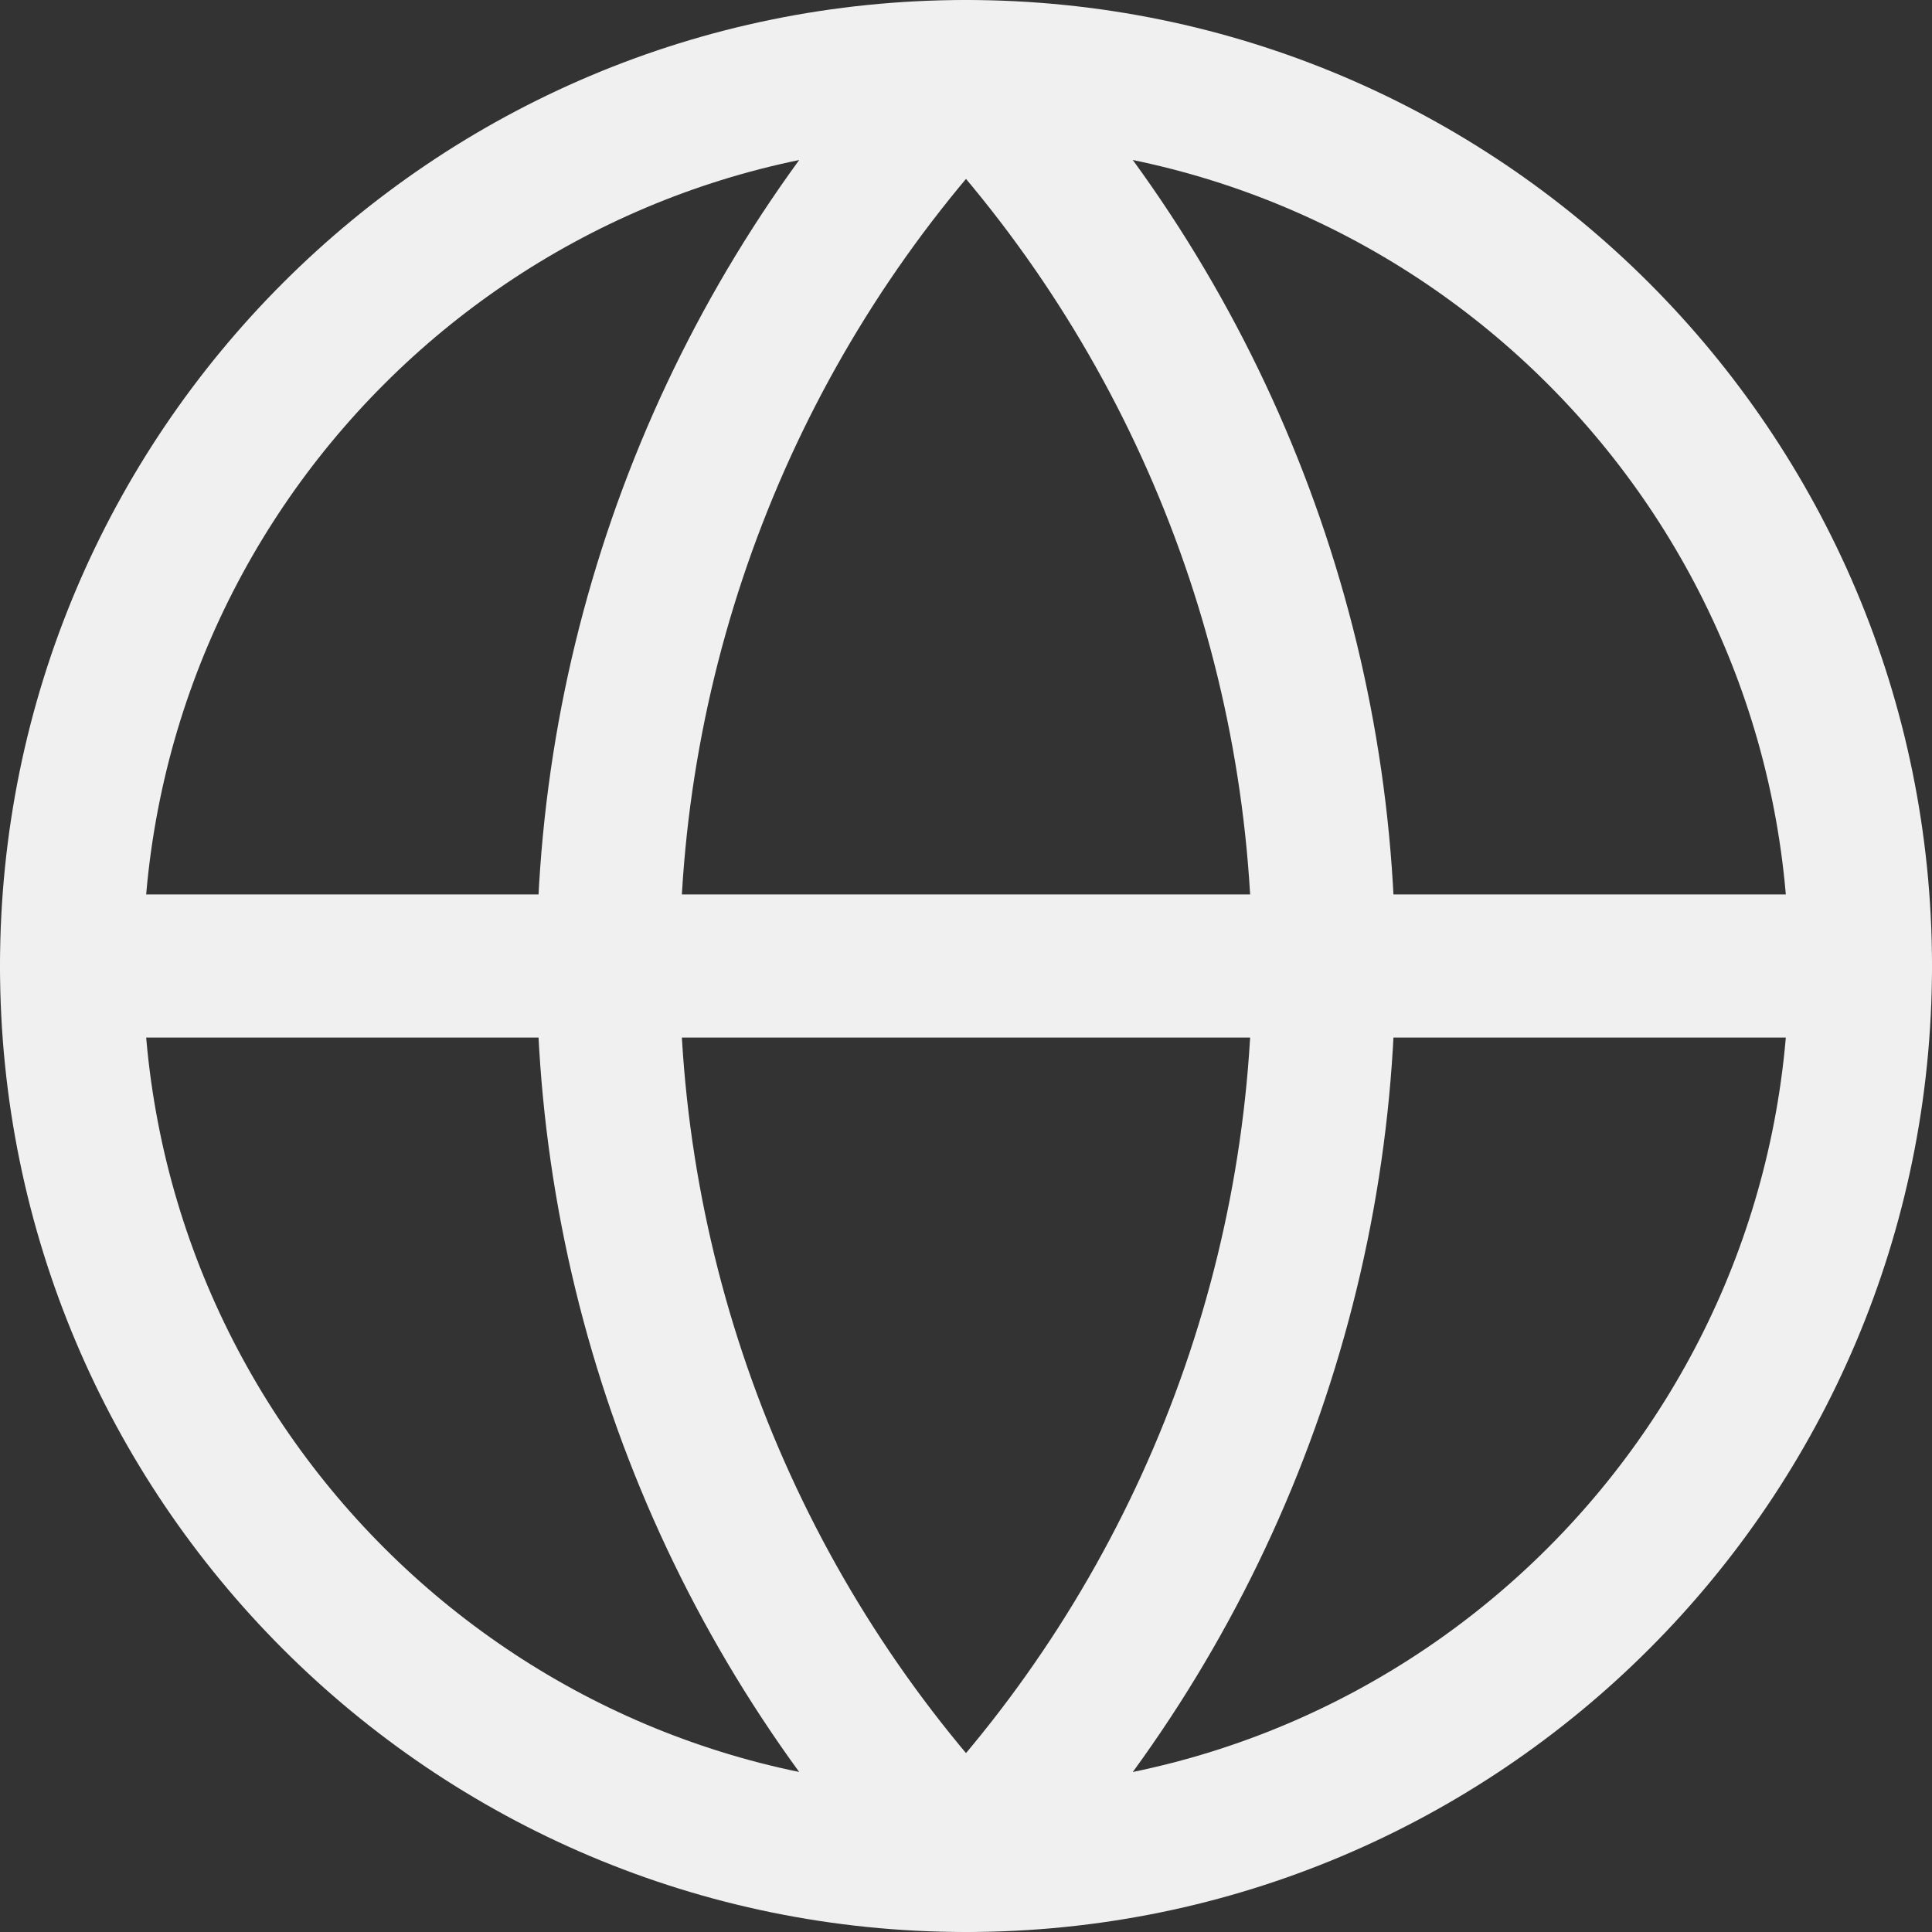 <svg width="54" height="54" viewBox="0 0 54 54" fill="none" xmlns="http://www.w3.org/2000/svg">
<rect x="0" y="0" width="54" height="54" fill="#333333" stroke="none"/>
<path d="M27 52C40.807 52 52 40.807 52 27C52 13.193 40.807 2 27 2C13.193 2 2 13.193 2 27C2 40.807 13.193 52 27 52Z" stroke="#F0F0F0" stroke-width="4" stroke-linecap="round" stroke-linejoin="round"/>
<path d="M27 2C20.581 8.74 17 17.692 17 27C17 36.308 20.581 45.26 27 52C33.419 45.26 37 36.308 37 27C37 17.692 33.419 8.74 27 2Z" stroke="#F0F0F0" stroke-width="4" stroke-linecap="round" stroke-linejoin="round"/>
<path d="M2 27H52" stroke="#F0F0F0" stroke-width="4" stroke-linecap="round" stroke-linejoin="round"/>
</svg>

